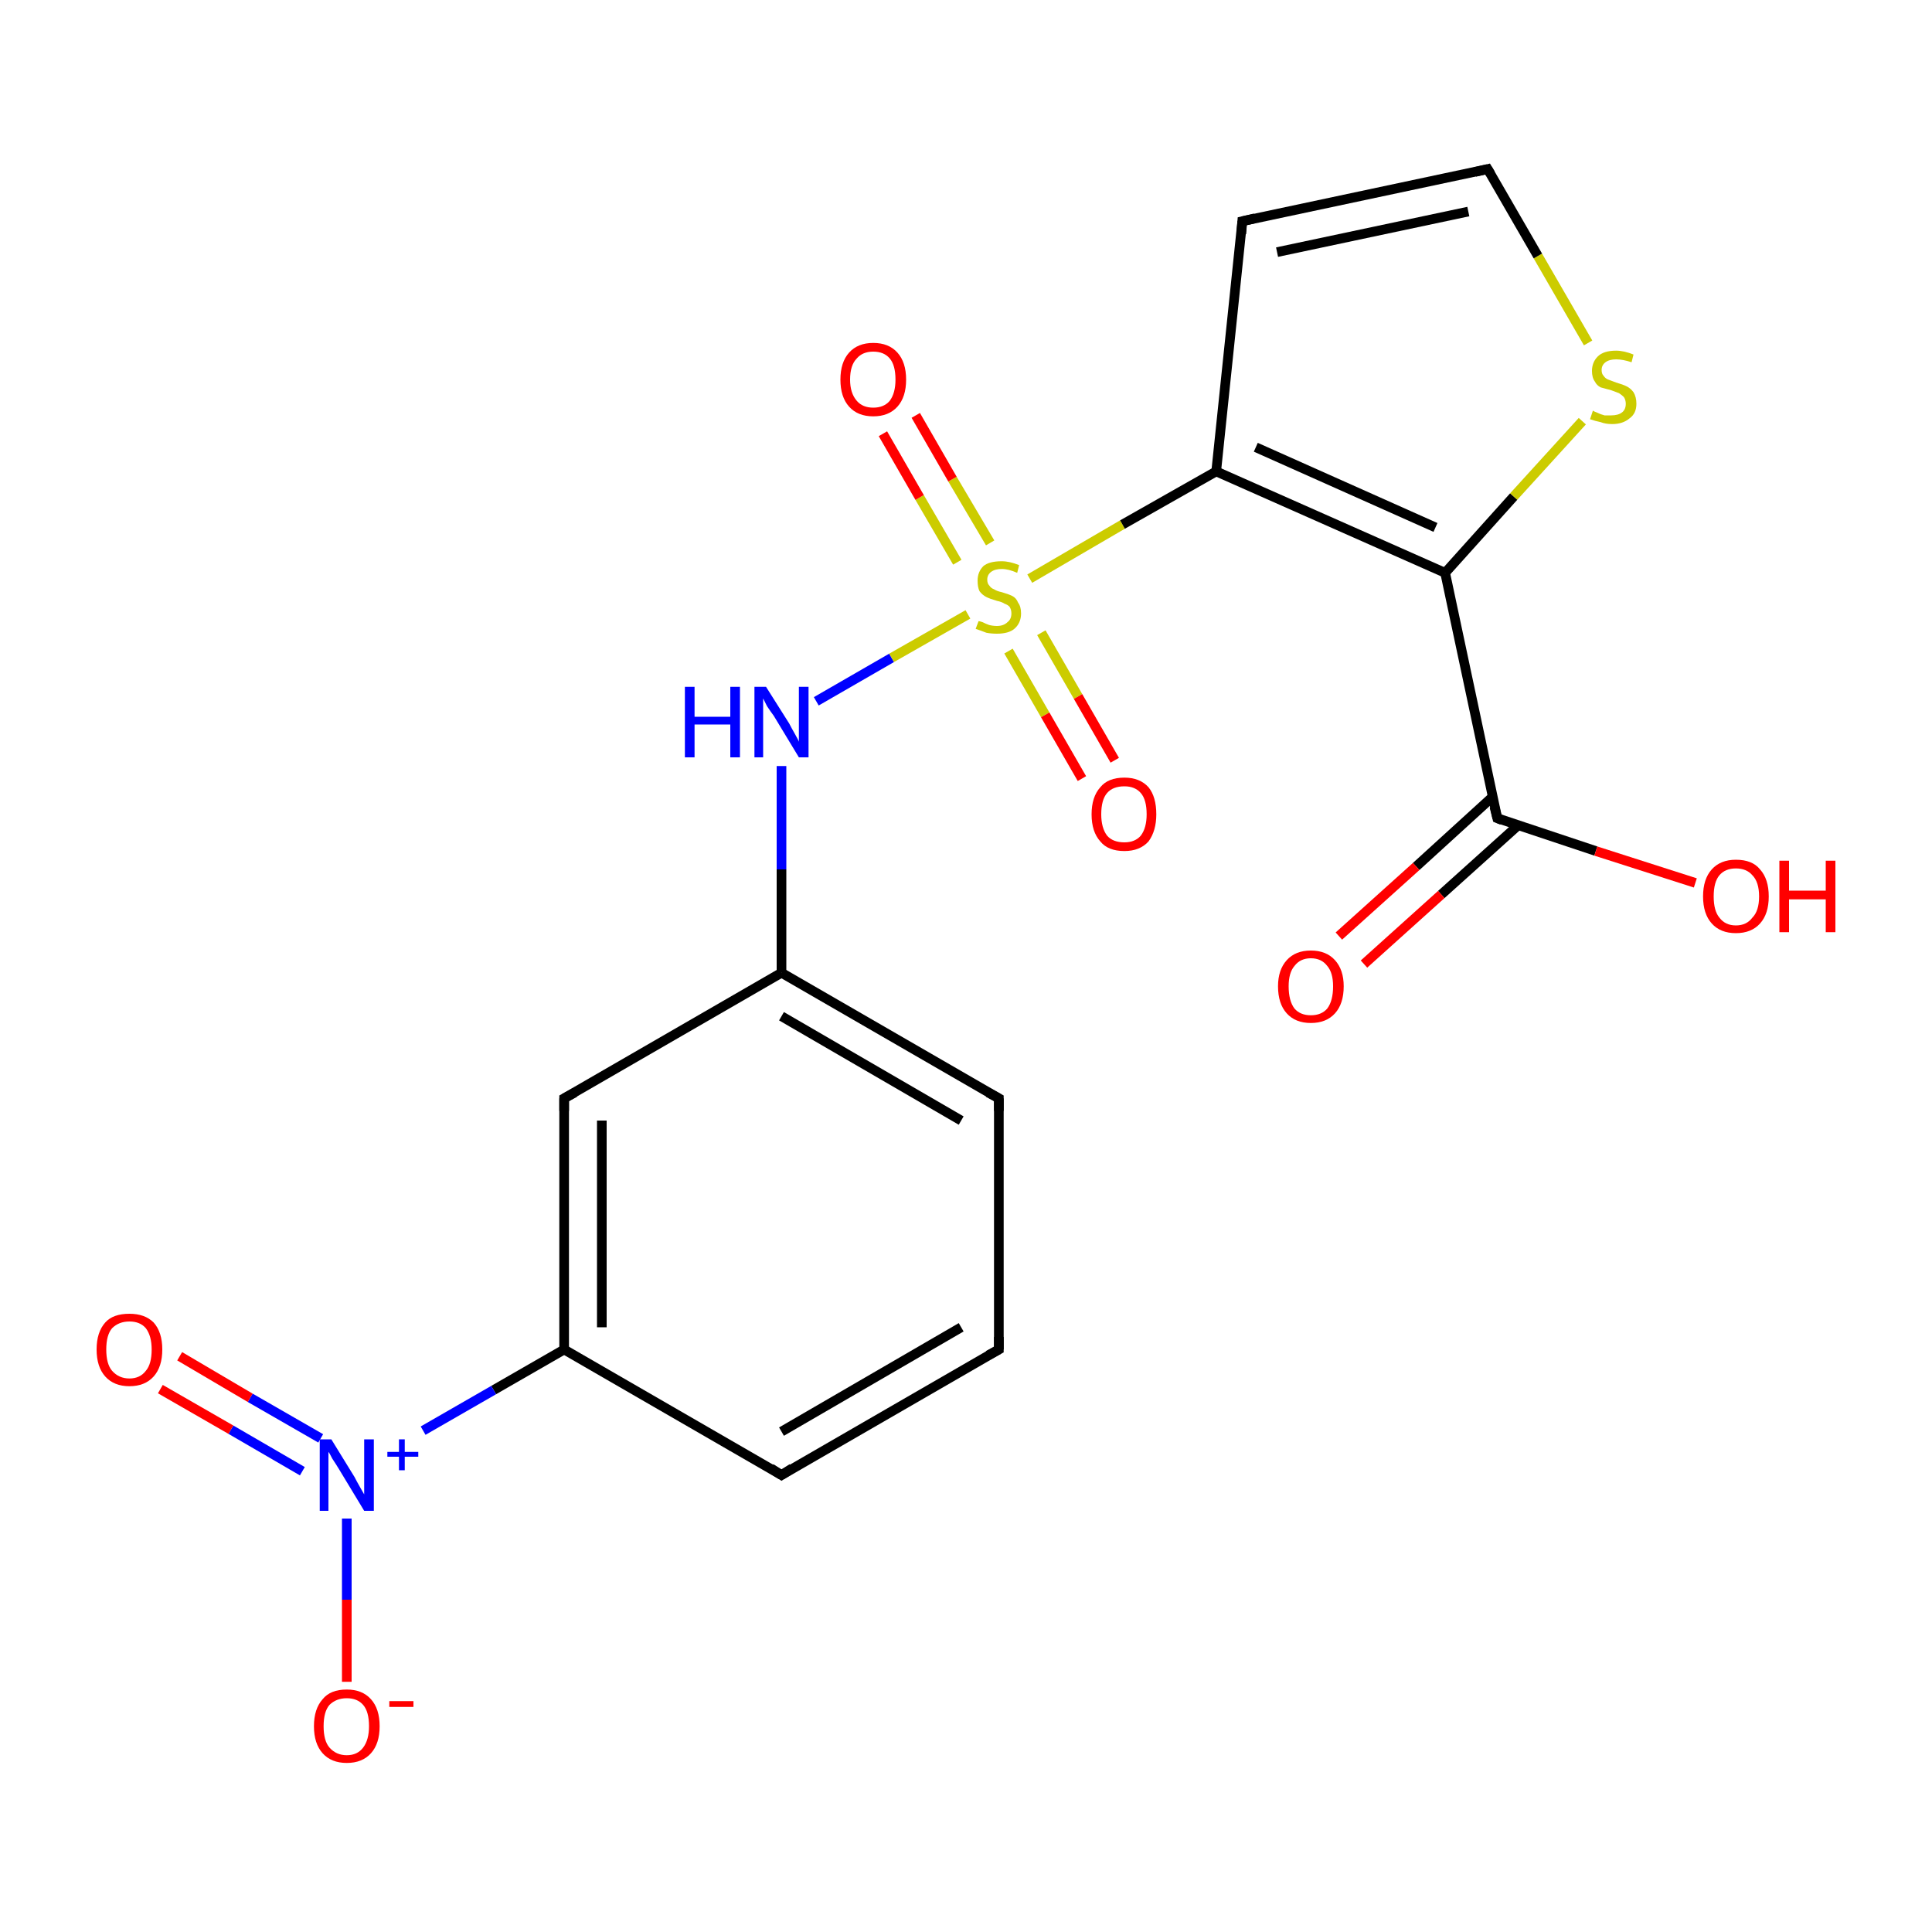 <?xml version='1.0' encoding='iso-8859-1'?>
<svg version='1.1' baseProfile='full'
              xmlns='http://www.w3.org/2000/svg'
                      xmlns:rdkit='http://www.rdkit.org/xml'
                      xmlns:xlink='http://www.w3.org/1999/xlink'
                  xml:space='preserve'
width='200px' height='200px' viewBox='0 0 200 200'>
<!-- END OF HEADER -->
<rect style='opacity:1.0;fill:#FFFFFF;stroke:none' width='200.0' height='200.0' x='0.0' y='0.0'> </rect>
<path class='bond-0 atom-0 atom-1' d='M 80.9,79.3 L 80.9,90.0' style='fill:none;fill-rule:evenodd;stroke:#0000FF;stroke-width:1.0px;stroke-linecap:butt;stroke-linejoin:miter;stroke-opacity:1' />
<path class='bond-0 atom-0 atom-1' d='M 80.9,90.0 L 80.9,100.7' style='fill:none;fill-rule:evenodd;stroke:#000000;stroke-width:1.0px;stroke-linecap:butt;stroke-linejoin:miter;stroke-opacity:1' />
<path class='bond-1 atom-0 atom-8' d='M 84.5,72.6 L 92.3,68.1' style='fill:none;fill-rule:evenodd;stroke:#0000FF;stroke-width:1.0px;stroke-linecap:butt;stroke-linejoin:miter;stroke-opacity:1' />
<path class='bond-1 atom-0 atom-8' d='M 92.3,68.1 L 100.2,63.6' style='fill:none;fill-rule:evenodd;stroke:#CCCC00;stroke-width:1.0px;stroke-linecap:butt;stroke-linejoin:miter;stroke-opacity:1' />
<path class='bond-2 atom-1 atom-2' d='M 80.9,100.7 L 103.4,113.7' style='fill:none;fill-rule:evenodd;stroke:#000000;stroke-width:1.0px;stroke-linecap:butt;stroke-linejoin:miter;stroke-opacity:1' />
<path class='bond-2 atom-1 atom-2' d='M 80.9,105.2 L 99.5,116.0' style='fill:none;fill-rule:evenodd;stroke:#000000;stroke-width:1.0px;stroke-linecap:butt;stroke-linejoin:miter;stroke-opacity:1' />
<path class='bond-3 atom-1 atom-3' d='M 80.9,100.7 L 58.4,113.7' style='fill:none;fill-rule:evenodd;stroke:#000000;stroke-width:1.0px;stroke-linecap:butt;stroke-linejoin:miter;stroke-opacity:1' />
<path class='bond-4 atom-2 atom-4' d='M 103.4,113.7 L 103.4,139.7' style='fill:none;fill-rule:evenodd;stroke:#000000;stroke-width:1.0px;stroke-linecap:butt;stroke-linejoin:miter;stroke-opacity:1' />
<path class='bond-5 atom-3 atom-5' d='M 58.4,113.7 L 58.4,139.7' style='fill:none;fill-rule:evenodd;stroke:#000000;stroke-width:1.0px;stroke-linecap:butt;stroke-linejoin:miter;stroke-opacity:1' />
<path class='bond-5 atom-3 atom-5' d='M 62.3,116.0 L 62.3,137.4' style='fill:none;fill-rule:evenodd;stroke:#000000;stroke-width:1.0px;stroke-linecap:butt;stroke-linejoin:miter;stroke-opacity:1' />
<path class='bond-6 atom-4 atom-6' d='M 103.4,139.7 L 80.9,152.7' style='fill:none;fill-rule:evenodd;stroke:#000000;stroke-width:1.0px;stroke-linecap:butt;stroke-linejoin:miter;stroke-opacity:1' />
<path class='bond-6 atom-4 atom-6' d='M 99.5,137.4 L 80.9,148.2' style='fill:none;fill-rule:evenodd;stroke:#000000;stroke-width:1.0px;stroke-linecap:butt;stroke-linejoin:miter;stroke-opacity:1' />
<path class='bond-7 atom-5 atom-6' d='M 58.4,139.7 L 80.9,152.7' style='fill:none;fill-rule:evenodd;stroke:#000000;stroke-width:1.0px;stroke-linecap:butt;stroke-linejoin:miter;stroke-opacity:1' />
<path class='bond-8 atom-5 atom-7' d='M 58.4,139.7 L 51.1,143.9' style='fill:none;fill-rule:evenodd;stroke:#000000;stroke-width:1.0px;stroke-linecap:butt;stroke-linejoin:miter;stroke-opacity:1' />
<path class='bond-8 atom-5 atom-7' d='M 51.1,143.9 L 43.8,148.1' style='fill:none;fill-rule:evenodd;stroke:#0000FF;stroke-width:1.0px;stroke-linecap:butt;stroke-linejoin:miter;stroke-opacity:1' />
<path class='bond-9 atom-7 atom-19' d='M 35.9,157.2 L 35.9,165.6' style='fill:none;fill-rule:evenodd;stroke:#0000FF;stroke-width:1.0px;stroke-linecap:butt;stroke-linejoin:miter;stroke-opacity:1' />
<path class='bond-9 atom-7 atom-19' d='M 35.9,165.6 L 35.9,174.1' style='fill:none;fill-rule:evenodd;stroke:#FF0000;stroke-width:1.0px;stroke-linecap:butt;stroke-linejoin:miter;stroke-opacity:1' />
<path class='bond-10 atom-7 atom-20' d='M 33.2,148.9 L 25.9,144.7' style='fill:none;fill-rule:evenodd;stroke:#0000FF;stroke-width:1.0px;stroke-linecap:butt;stroke-linejoin:miter;stroke-opacity:1' />
<path class='bond-10 atom-7 atom-20' d='M 25.9,144.7 L 18.6,140.4' style='fill:none;fill-rule:evenodd;stroke:#FF0000;stroke-width:1.0px;stroke-linecap:butt;stroke-linejoin:miter;stroke-opacity:1' />
<path class='bond-10 atom-7 atom-20' d='M 31.3,152.3 L 23.9,148.0' style='fill:none;fill-rule:evenodd;stroke:#0000FF;stroke-width:1.0px;stroke-linecap:butt;stroke-linejoin:miter;stroke-opacity:1' />
<path class='bond-10 atom-7 atom-20' d='M 23.9,148.0 L 16.6,143.8' style='fill:none;fill-rule:evenodd;stroke:#FF0000;stroke-width:1.0px;stroke-linecap:butt;stroke-linejoin:miter;stroke-opacity:1' />
<path class='bond-11 atom-8 atom-9' d='M 106.6,59.9 L 116.2,54.3' style='fill:none;fill-rule:evenodd;stroke:#CCCC00;stroke-width:1.0px;stroke-linecap:butt;stroke-linejoin:miter;stroke-opacity:1' />
<path class='bond-11 atom-8 atom-9' d='M 116.2,54.3 L 125.9,48.8' style='fill:none;fill-rule:evenodd;stroke:#000000;stroke-width:1.0px;stroke-linecap:butt;stroke-linejoin:miter;stroke-opacity:1' />
<path class='bond-12 atom-8 atom-10' d='M 102.5,56.2 L 98.6,49.6' style='fill:none;fill-rule:evenodd;stroke:#CCCC00;stroke-width:1.0px;stroke-linecap:butt;stroke-linejoin:miter;stroke-opacity:1' />
<path class='bond-12 atom-8 atom-10' d='M 98.6,49.6 L 94.8,43.0' style='fill:none;fill-rule:evenodd;stroke:#FF0000;stroke-width:1.0px;stroke-linecap:butt;stroke-linejoin:miter;stroke-opacity:1' />
<path class='bond-12 atom-8 atom-10' d='M 99.1,58.2 L 95.2,51.5' style='fill:none;fill-rule:evenodd;stroke:#CCCC00;stroke-width:1.0px;stroke-linecap:butt;stroke-linejoin:miter;stroke-opacity:1' />
<path class='bond-12 atom-8 atom-10' d='M 95.2,51.5 L 91.4,44.9' style='fill:none;fill-rule:evenodd;stroke:#FF0000;stroke-width:1.0px;stroke-linecap:butt;stroke-linejoin:miter;stroke-opacity:1' />
<path class='bond-13 atom-8 atom-11' d='M 104.4,67.4 L 108.2,74.0' style='fill:none;fill-rule:evenodd;stroke:#CCCC00;stroke-width:1.0px;stroke-linecap:butt;stroke-linejoin:miter;stroke-opacity:1' />
<path class='bond-13 atom-8 atom-11' d='M 108.2,74.0 L 112.0,80.6' style='fill:none;fill-rule:evenodd;stroke:#FF0000;stroke-width:1.0px;stroke-linecap:butt;stroke-linejoin:miter;stroke-opacity:1' />
<path class='bond-13 atom-8 atom-11' d='M 107.8,65.5 L 111.6,72.1' style='fill:none;fill-rule:evenodd;stroke:#CCCC00;stroke-width:1.0px;stroke-linecap:butt;stroke-linejoin:miter;stroke-opacity:1' />
<path class='bond-13 atom-8 atom-11' d='M 111.6,72.1 L 115.4,78.7' style='fill:none;fill-rule:evenodd;stroke:#FF0000;stroke-width:1.0px;stroke-linecap:butt;stroke-linejoin:miter;stroke-opacity:1' />
<path class='bond-14 atom-9 atom-12' d='M 125.9,48.8 L 149.6,59.3' style='fill:none;fill-rule:evenodd;stroke:#000000;stroke-width:1.0px;stroke-linecap:butt;stroke-linejoin:miter;stroke-opacity:1' />
<path class='bond-14 atom-9 atom-12' d='M 130.0,46.3 L 148.6,54.6' style='fill:none;fill-rule:evenodd;stroke:#000000;stroke-width:1.0px;stroke-linecap:butt;stroke-linejoin:miter;stroke-opacity:1' />
<path class='bond-15 atom-9 atom-13' d='M 125.9,48.8 L 128.6,22.9' style='fill:none;fill-rule:evenodd;stroke:#000000;stroke-width:1.0px;stroke-linecap:butt;stroke-linejoin:miter;stroke-opacity:1' />
<path class='bond-16 atom-12 atom-14' d='M 149.6,59.3 L 156.7,51.4' style='fill:none;fill-rule:evenodd;stroke:#000000;stroke-width:1.0px;stroke-linecap:butt;stroke-linejoin:miter;stroke-opacity:1' />
<path class='bond-16 atom-12 atom-14' d='M 156.7,51.4 L 163.8,43.6' style='fill:none;fill-rule:evenodd;stroke:#CCCC00;stroke-width:1.0px;stroke-linecap:butt;stroke-linejoin:miter;stroke-opacity:1' />
<path class='bond-17 atom-12 atom-15' d='M 149.6,59.3 L 155.0,84.7' style='fill:none;fill-rule:evenodd;stroke:#000000;stroke-width:1.0px;stroke-linecap:butt;stroke-linejoin:miter;stroke-opacity:1' />
<path class='bond-18 atom-13 atom-16' d='M 128.6,22.9 L 154.0,17.5' style='fill:none;fill-rule:evenodd;stroke:#000000;stroke-width:1.0px;stroke-linecap:butt;stroke-linejoin:miter;stroke-opacity:1' />
<path class='bond-18 atom-13 atom-16' d='M 132.2,26.1 L 152.0,21.9' style='fill:none;fill-rule:evenodd;stroke:#000000;stroke-width:1.0px;stroke-linecap:butt;stroke-linejoin:miter;stroke-opacity:1' />
<path class='bond-19 atom-14 atom-16' d='M 164.4,35.5 L 159.2,26.5' style='fill:none;fill-rule:evenodd;stroke:#CCCC00;stroke-width:1.0px;stroke-linecap:butt;stroke-linejoin:miter;stroke-opacity:1' />
<path class='bond-19 atom-14 atom-16' d='M 159.2,26.5 L 154.0,17.5' style='fill:none;fill-rule:evenodd;stroke:#000000;stroke-width:1.0px;stroke-linecap:butt;stroke-linejoin:miter;stroke-opacity:1' />
<path class='bond-20 atom-15 atom-17' d='M 155.0,84.7 L 165.2,88.1' style='fill:none;fill-rule:evenodd;stroke:#000000;stroke-width:1.0px;stroke-linecap:butt;stroke-linejoin:miter;stroke-opacity:1' />
<path class='bond-20 atom-15 atom-17' d='M 165.2,88.1 L 175.5,91.4' style='fill:none;fill-rule:evenodd;stroke:#FF0000;stroke-width:1.0px;stroke-linecap:butt;stroke-linejoin:miter;stroke-opacity:1' />
<path class='bond-21 atom-15 atom-18' d='M 154.5,82.5 L 146.6,89.7' style='fill:none;fill-rule:evenodd;stroke:#000000;stroke-width:1.0px;stroke-linecap:butt;stroke-linejoin:miter;stroke-opacity:1' />
<path class='bond-21 atom-15 atom-18' d='M 146.6,89.7 L 138.6,96.9' style='fill:none;fill-rule:evenodd;stroke:#FF0000;stroke-width:1.0px;stroke-linecap:butt;stroke-linejoin:miter;stroke-opacity:1' />
<path class='bond-21 atom-15 atom-18' d='M 157.2,85.4 L 149.2,92.6' style='fill:none;fill-rule:evenodd;stroke:#000000;stroke-width:1.0px;stroke-linecap:butt;stroke-linejoin:miter;stroke-opacity:1' />
<path class='bond-21 atom-15 atom-18' d='M 149.2,92.6 L 141.2,99.8' style='fill:none;fill-rule:evenodd;stroke:#FF0000;stroke-width:1.0px;stroke-linecap:butt;stroke-linejoin:miter;stroke-opacity:1' />
<path d='M 102.3,113.1 L 103.4,113.7 L 103.4,115.0' style='fill:none;stroke:#000000;stroke-width:1.0px;stroke-linecap:butt;stroke-linejoin:miter;stroke-miterlimit:10;stroke-opacity:1;' />
<path d='M 59.5,113.1 L 58.4,113.7 L 58.4,115.0' style='fill:none;stroke:#000000;stroke-width:1.0px;stroke-linecap:butt;stroke-linejoin:miter;stroke-miterlimit:10;stroke-opacity:1;' />
<path d='M 103.4,138.4 L 103.4,139.7 L 102.3,140.3' style='fill:none;stroke:#000000;stroke-width:1.0px;stroke-linecap:butt;stroke-linejoin:miter;stroke-miterlimit:10;stroke-opacity:1;' />
<path d='M 82.0,152.0 L 80.9,152.7 L 79.8,152.0' style='fill:none;stroke:#000000;stroke-width:1.0px;stroke-linecap:butt;stroke-linejoin:miter;stroke-miterlimit:10;stroke-opacity:1;' />
<path d='M 128.5,24.2 L 128.6,22.9 L 129.9,22.6' style='fill:none;stroke:#000000;stroke-width:1.0px;stroke-linecap:butt;stroke-linejoin:miter;stroke-miterlimit:10;stroke-opacity:1;' />
<path d='M 154.7,83.5 L 155.0,84.7 L 155.5,84.9' style='fill:none;stroke:#000000;stroke-width:1.0px;stroke-linecap:butt;stroke-linejoin:miter;stroke-miterlimit:10;stroke-opacity:1;' />
<path d='M 152.7,17.8 L 154.0,17.5 L 154.3,18.0' style='fill:none;stroke:#000000;stroke-width:1.0px;stroke-linecap:butt;stroke-linejoin:miter;stroke-miterlimit:10;stroke-opacity:1;' />
<path class='atom-0' d='M 70.9 71.1
L 71.9 71.1
L 71.9 74.2
L 75.6 74.2
L 75.6 71.1
L 76.6 71.1
L 76.6 78.4
L 75.6 78.4
L 75.6 75.0
L 71.9 75.0
L 71.9 78.4
L 70.9 78.4
L 70.9 71.1
' fill='#0000FF'/>
<path class='atom-0' d='M 79.3 71.1
L 81.7 74.9
Q 81.9 75.3, 82.3 76.0
Q 82.7 76.7, 82.7 76.8
L 82.7 71.1
L 83.7 71.1
L 83.7 78.4
L 82.7 78.4
L 80.1 74.1
Q 79.8 73.7, 79.4 73.1
Q 79.1 72.5, 79.0 72.3
L 79.0 78.4
L 78.1 78.4
L 78.1 71.1
L 79.3 71.1
' fill='#0000FF'/>
<path class='atom-7' d='M 34.3 149.0
L 36.7 152.9
Q 36.9 153.3, 37.3 154.0
Q 37.7 154.7, 37.7 154.7
L 37.7 149.0
L 38.7 149.0
L 38.7 156.4
L 37.7 156.4
L 35.1 152.1
Q 34.8 151.6, 34.4 151.0
Q 34.1 150.4, 34.0 150.3
L 34.0 156.4
L 33.1 156.4
L 33.1 149.0
L 34.3 149.0
' fill='#0000FF'/>
<path class='atom-7' d='M 40.1 150.3
L 41.3 150.3
L 41.3 149.0
L 41.9 149.0
L 41.9 150.3
L 43.3 150.3
L 43.3 150.8
L 41.9 150.8
L 41.9 152.2
L 41.3 152.2
L 41.3 150.8
L 40.1 150.8
L 40.1 150.3
' fill='#0000FF'/>
<path class='atom-8' d='M 101.3 64.3
Q 101.4 64.3, 101.7 64.4
Q 102.1 64.6, 102.4 64.7
Q 102.8 64.8, 103.2 64.8
Q 103.9 64.8, 104.3 64.4
Q 104.7 64.1, 104.7 63.5
Q 104.7 63.1, 104.5 62.8
Q 104.3 62.6, 104.0 62.5
Q 103.7 62.3, 103.2 62.2
Q 102.5 62.0, 102.1 61.8
Q 101.7 61.6, 101.4 61.2
Q 101.2 60.8, 101.2 60.1
Q 101.2 59.2, 101.8 58.6
Q 102.4 58.1, 103.7 58.1
Q 104.5 58.1, 105.5 58.5
L 105.3 59.3
Q 104.4 58.9, 103.7 58.9
Q 103.0 58.9, 102.6 59.2
Q 102.2 59.5, 102.2 60.0
Q 102.2 60.4, 102.4 60.6
Q 102.6 60.9, 102.9 61.0
Q 103.2 61.2, 103.7 61.3
Q 104.4 61.5, 104.8 61.7
Q 105.2 61.9, 105.4 62.4
Q 105.7 62.8, 105.7 63.5
Q 105.7 64.5, 105.0 65.1
Q 104.4 65.6, 103.2 65.6
Q 102.6 65.6, 102.1 65.5
Q 101.6 65.3, 101.0 65.1
L 101.3 64.3
' fill='#CCCC00'/>
<path class='atom-10' d='M 87.0 39.3
Q 87.0 37.5, 87.9 36.5
Q 88.8 35.5, 90.4 35.5
Q 92.0 35.5, 92.9 36.5
Q 93.8 37.5, 93.8 39.3
Q 93.8 41.1, 92.9 42.1
Q 92.0 43.1, 90.4 43.1
Q 88.8 43.1, 87.9 42.1
Q 87.0 41.1, 87.0 39.3
M 90.4 42.2
Q 91.5 42.2, 92.1 41.5
Q 92.7 40.7, 92.7 39.3
Q 92.7 37.8, 92.1 37.1
Q 91.5 36.4, 90.4 36.4
Q 89.3 36.4, 88.7 37.1
Q 88.0 37.8, 88.0 39.3
Q 88.0 40.7, 88.7 41.5
Q 89.3 42.2, 90.4 42.2
' fill='#FF0000'/>
<path class='atom-11' d='M 113.0 84.3
Q 113.0 82.5, 113.9 81.5
Q 114.7 80.5, 116.4 80.5
Q 118.0 80.5, 118.9 81.5
Q 119.7 82.5, 119.7 84.3
Q 119.7 86.0, 118.9 87.1
Q 118.0 88.1, 116.4 88.1
Q 114.7 88.1, 113.9 87.1
Q 113.0 86.1, 113.0 84.3
M 116.4 87.2
Q 117.5 87.2, 118.1 86.5
Q 118.7 85.7, 118.7 84.3
Q 118.7 82.8, 118.1 82.1
Q 117.5 81.4, 116.4 81.4
Q 115.2 81.4, 114.6 82.1
Q 114.0 82.8, 114.0 84.3
Q 114.0 85.7, 114.6 86.5
Q 115.2 87.2, 116.4 87.2
' fill='#FF0000'/>
<path class='atom-14' d='M 164.9 42.5
Q 165.0 42.6, 165.3 42.7
Q 165.7 42.9, 166.1 43.0
Q 166.4 43.0, 166.8 43.0
Q 167.5 43.0, 167.9 42.7
Q 168.3 42.4, 168.3 41.8
Q 168.3 41.4, 168.1 41.1
Q 167.9 40.9, 167.6 40.7
Q 167.3 40.6, 166.8 40.4
Q 166.1 40.2, 165.7 40.1
Q 165.3 39.9, 165.1 39.5
Q 164.8 39.1, 164.8 38.4
Q 164.8 37.5, 165.4 36.9
Q 166.0 36.3, 167.3 36.3
Q 168.1 36.3, 169.1 36.7
L 168.9 37.5
Q 168.0 37.2, 167.3 37.2
Q 166.6 37.2, 166.2 37.5
Q 165.8 37.8, 165.8 38.3
Q 165.8 38.7, 166.0 38.9
Q 166.2 39.2, 166.5 39.3
Q 166.8 39.4, 167.3 39.6
Q 168.0 39.8, 168.4 40.0
Q 168.8 40.2, 169.1 40.6
Q 169.4 41.1, 169.4 41.8
Q 169.4 42.8, 168.7 43.3
Q 168.0 43.9, 166.9 43.9
Q 166.2 43.9, 165.7 43.7
Q 165.2 43.6, 164.6 43.4
L 164.9 42.5
' fill='#CCCC00'/>
<path class='atom-17' d='M 176.3 92.8
Q 176.3 91.0, 177.2 90.0
Q 178.1 89.0, 179.7 89.0
Q 181.4 89.0, 182.2 90.0
Q 183.1 91.0, 183.1 92.8
Q 183.1 94.6, 182.2 95.6
Q 181.3 96.6, 179.7 96.6
Q 178.1 96.6, 177.2 95.6
Q 176.3 94.6, 176.3 92.8
M 179.7 95.8
Q 180.8 95.8, 181.4 95.0
Q 182.1 94.3, 182.1 92.8
Q 182.1 91.3, 181.4 90.6
Q 180.8 89.9, 179.7 89.9
Q 178.6 89.9, 178.0 90.6
Q 177.4 91.3, 177.4 92.8
Q 177.4 94.3, 178.0 95.0
Q 178.6 95.8, 179.7 95.8
' fill='#FF0000'/>
<path class='atom-17' d='M 184.2 89.1
L 185.2 89.1
L 185.2 92.2
L 189.0 92.2
L 189.0 89.1
L 190.0 89.1
L 190.0 96.5
L 189.0 96.5
L 189.0 93.1
L 185.2 93.1
L 185.2 96.5
L 184.2 96.5
L 184.2 89.1
' fill='#FF0000'/>
<path class='atom-18' d='M 132.3 102.1
Q 132.3 100.4, 133.2 99.4
Q 134.1 98.4, 135.7 98.4
Q 137.3 98.4, 138.2 99.4
Q 139.1 100.4, 139.1 102.1
Q 139.1 103.9, 138.2 104.9
Q 137.3 105.9, 135.7 105.9
Q 134.1 105.9, 133.2 104.9
Q 132.3 103.9, 132.3 102.1
M 135.7 105.1
Q 136.8 105.1, 137.4 104.4
Q 138.0 103.6, 138.0 102.1
Q 138.0 100.7, 137.4 100.0
Q 136.8 99.2, 135.7 99.2
Q 134.6 99.2, 134.0 100.0
Q 133.4 100.7, 133.4 102.1
Q 133.4 103.6, 134.0 104.4
Q 134.6 105.1, 135.7 105.1
' fill='#FF0000'/>
<path class='atom-19' d='M 32.5 178.7
Q 32.5 176.9, 33.4 175.9
Q 34.2 174.9, 35.9 174.9
Q 37.5 174.9, 38.4 175.9
Q 39.3 176.9, 39.3 178.7
Q 39.3 180.5, 38.4 181.5
Q 37.5 182.5, 35.9 182.5
Q 34.3 182.5, 33.4 181.5
Q 32.5 180.5, 32.5 178.7
M 35.9 181.7
Q 37.0 181.7, 37.6 180.9
Q 38.2 180.1, 38.2 178.7
Q 38.2 177.2, 37.6 176.5
Q 37.0 175.8, 35.9 175.8
Q 34.8 175.8, 34.1 176.5
Q 33.5 177.2, 33.5 178.7
Q 33.5 180.2, 34.1 180.9
Q 34.8 181.7, 35.9 181.7
' fill='#FF0000'/>
<path class='atom-19' d='M 40.3 176.1
L 42.8 176.1
L 42.8 176.7
L 40.3 176.7
L 40.3 176.1
' fill='#FF0000'/>
<path class='atom-20' d='M 10.0 139.7
Q 10.0 137.9, 10.9 136.9
Q 11.7 136.0, 13.4 136.0
Q 15.0 136.0, 15.9 136.9
Q 16.8 137.9, 16.8 139.7
Q 16.8 141.5, 15.9 142.5
Q 15.0 143.5, 13.4 143.5
Q 11.8 143.5, 10.9 142.5
Q 10.0 141.5, 10.0 139.7
M 13.4 142.7
Q 14.5 142.7, 15.1 141.9
Q 15.7 141.2, 15.7 139.7
Q 15.7 138.3, 15.1 137.5
Q 14.5 136.8, 13.4 136.8
Q 12.3 136.8, 11.6 137.5
Q 11.0 138.2, 11.0 139.7
Q 11.0 141.2, 11.6 141.9
Q 12.3 142.7, 13.4 142.7
' fill='#FF0000'/>
</svg>
